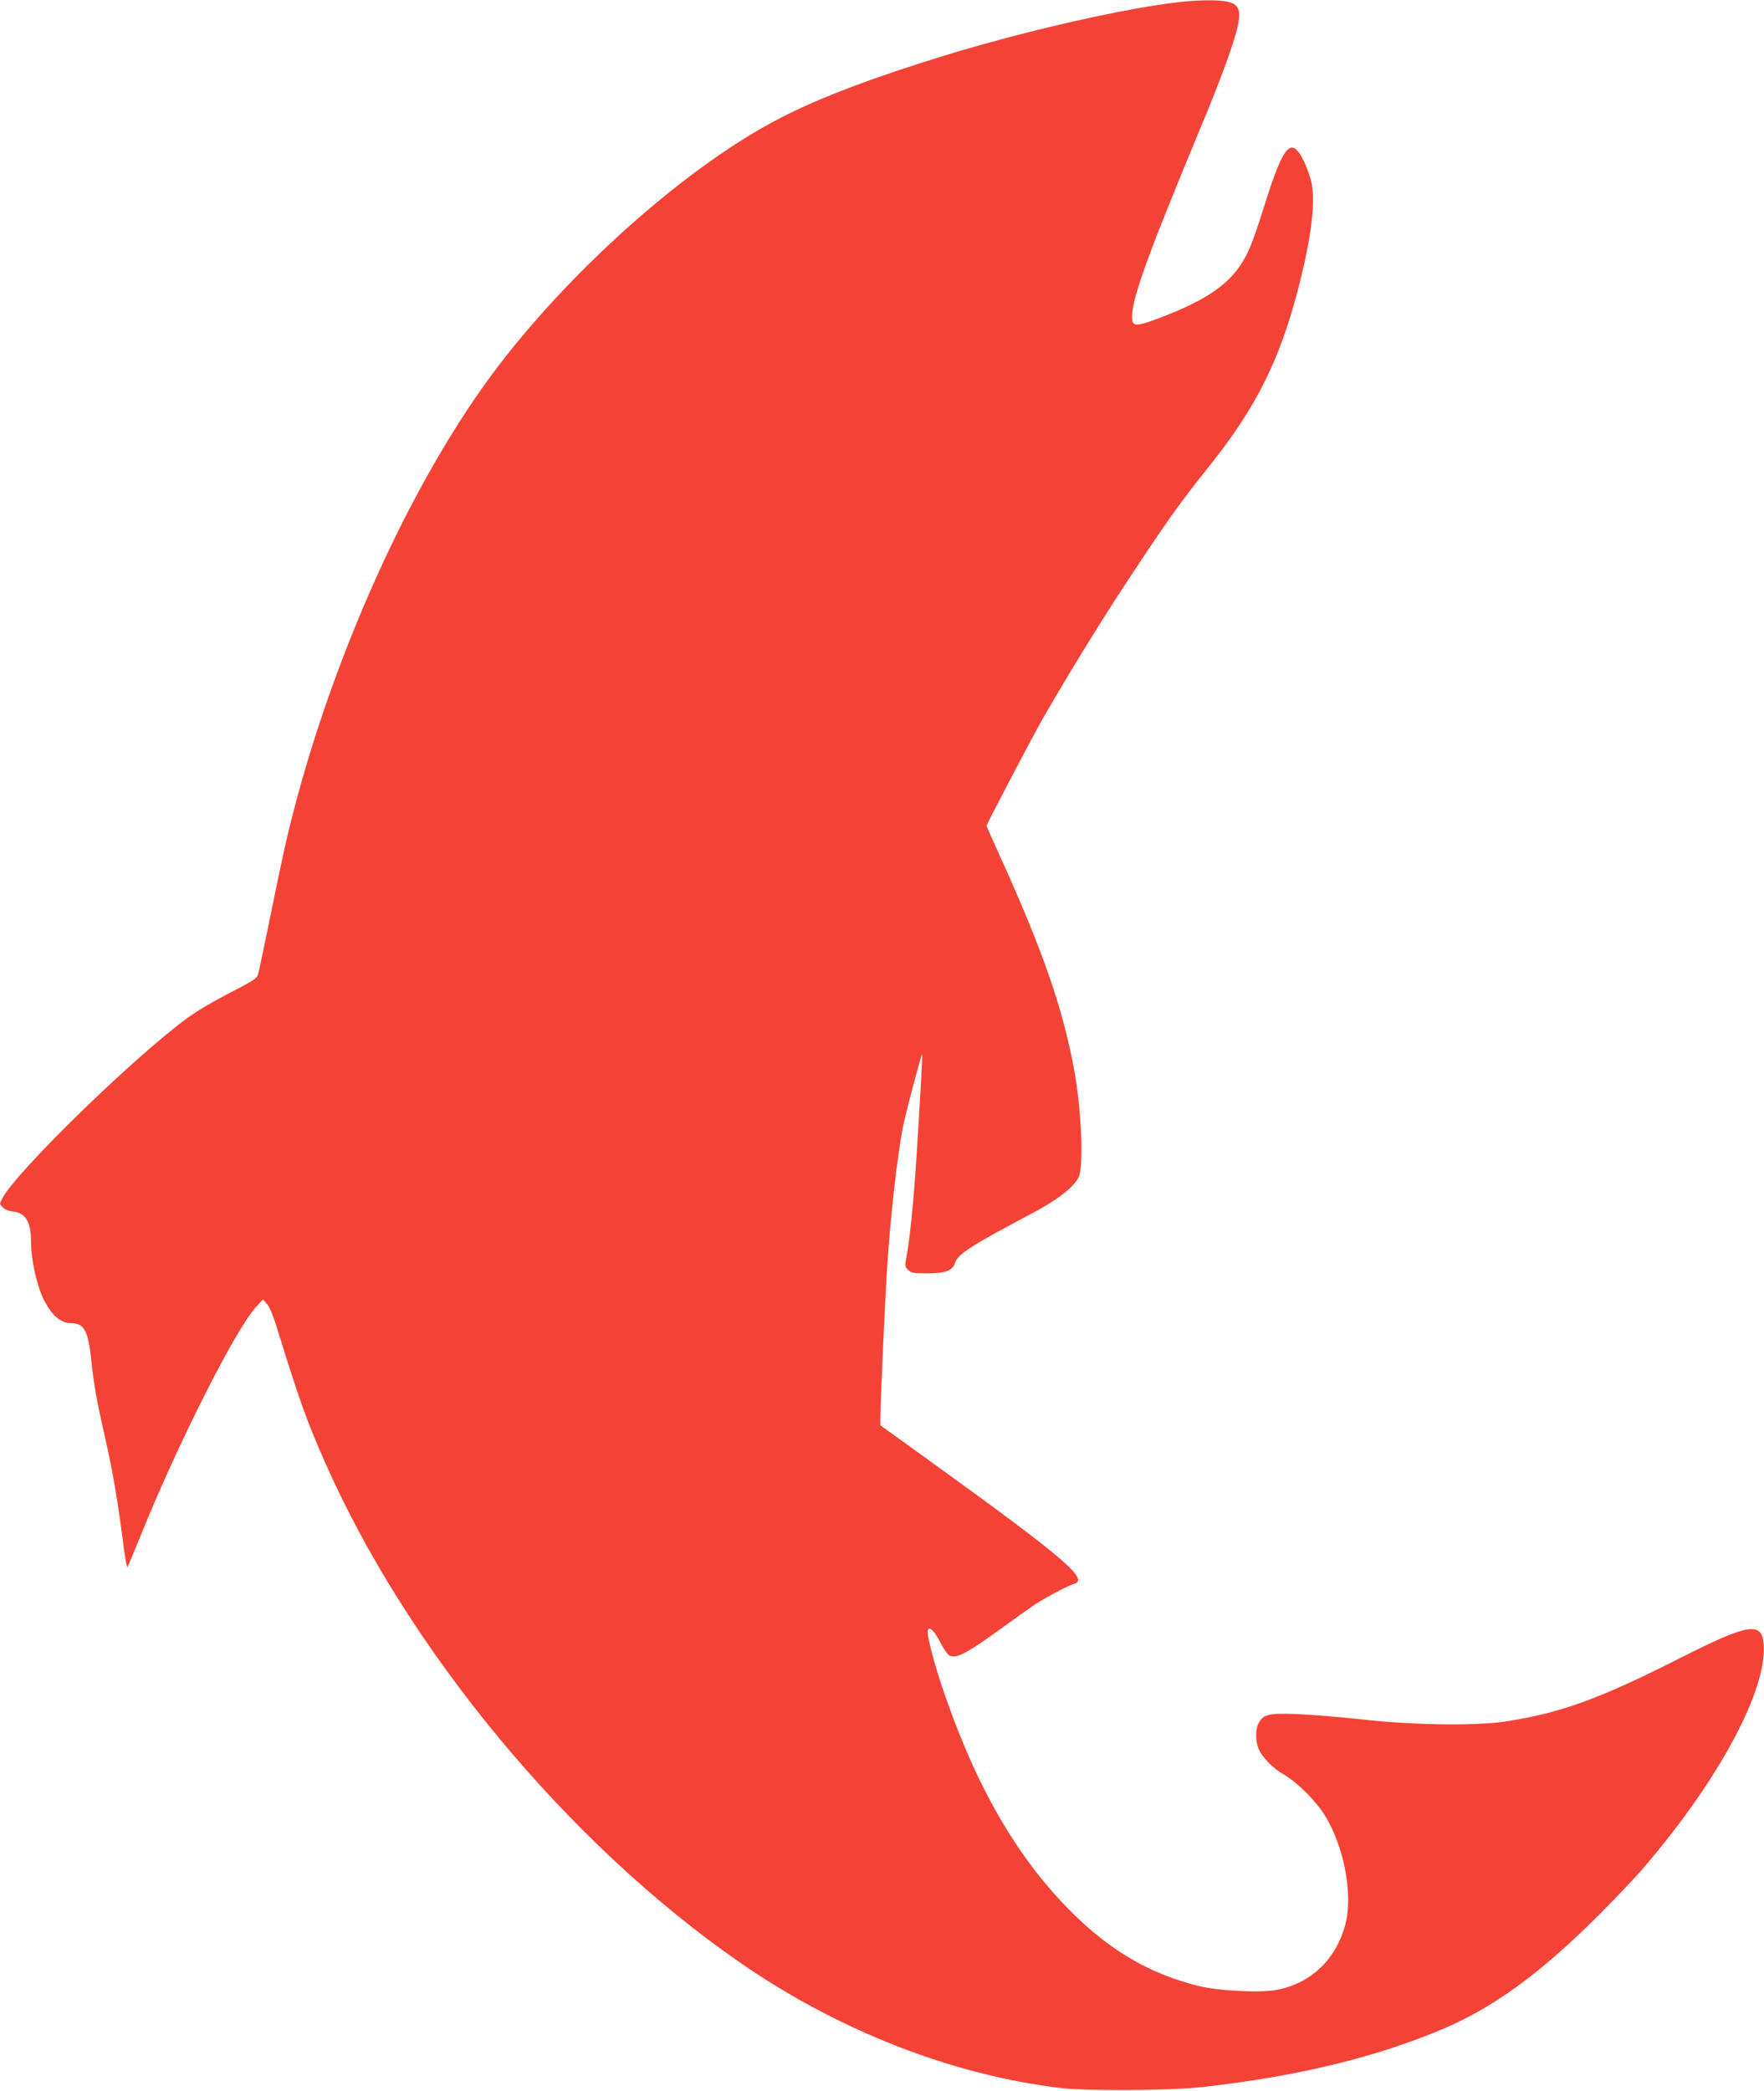 <?xml version="1.0" standalone="no"?>
<!DOCTYPE svg PUBLIC "-//W3C//DTD SVG 20010904//EN"
 "http://www.w3.org/TR/2001/REC-SVG-20010904/DTD/svg10.dtd">
<svg version="1.0" xmlns="http://www.w3.org/2000/svg"
 width="1080pt" height="1280pt" viewBox="0 0 1080 1280"
 preserveAspectRatio="xMidYMid meet">
<g transform="translate(0,1280) scale(0.1,-0.1)"
fill="#f44336" stroke="none">
<path d="M7236 12789 c-327 -34 -954 -176 -1453 -329 -439 -135 -760 -256
-1003 -381 -549 -281 -1252 -897 -1724 -1513 -538 -701 -1044 -1825 -1296
-2881 -16 -66 -61 -277 -100 -470 -39 -192 -75 -363 -80 -380 -9 -26 -33 -41
-177 -115 -96 -49 -207 -115 -262 -156 -336 -249 -1037 -933 -1126 -1098 -19
-36 -19 -36 2 -57 12 -13 39 -23 66 -26 74 -9 107 -64 107 -183 0 -113 36
-274 80 -360 49 -95 103 -140 165 -140 81 0 105 -46 125 -235 15 -145 33 -245
80 -450 46 -201 80 -394 111 -638 12 -98 25 -174 29 -170 4 4 37 85 75 178
228 567 586 1276 712 1414 l43 46 25 -28 c15 -17 40 -76 65 -160 135 -435 176
-550 287 -802 505 -1149 1489 -2338 2538 -3065 603 -419 1304 -693 1970 -772
163 -19 669 -16 865 6 573 63 1062 181 1475 356 313 133 598 342 956 699 102
102 226 233 275 291 460 537 755 1088 732 1367 -12 139 -96 124 -518 -90 -486
-246 -719 -331 -1055 -384 -179 -29 -574 -24 -880 11 -132 14 -312 29 -400 33
-179 7 -211 -1 -240 -57 -19 -37 -19 -107 0 -154 22 -53 88 -121 154 -158 70
-40 169 -134 228 -215 134 -187 201 -505 150 -703 -56 -212 -207 -358 -414
-400 -102 -21 -364 -8 -490 24 -283 71 -520 206 -746 425 -339 328 -595 760
-799 1346 -59 168 -108 348 -108 393 0 43 34 20 70 -49 46 -86 57 -99 90 -99
40 0 108 40 280 164 85 62 182 131 215 153 62 42 203 116 243 128 91 27 -69
163 -876 745 l-312 225 0 55 c0 79 28 694 40 890 20 317 61 685 96 870 14 79
116 462 120 457 3 -3 -16 -338 -36 -647 -16 -246 -39 -474 -56 -569 -15 -82
-15 -85 6 -105 18 -18 32 -21 118 -21 115 1 154 16 171 68 17 51 104 106 471
300 155 82 255 160 284 221 32 68 17 421 -29 666 -72 381 -194 730 -459 1313
-42 92 -76 169 -76 171 0 11 283 550 349 665 185 320 377 631 594 956 176 265
260 381 414 573 299 373 444 666 562 1137 70 280 94 483 72 600 -6 33 -27 92
-45 132 -78 163 -125 114 -239 -247 -78 -248 -103 -310 -155 -387 -88 -130
-237 -225 -516 -328 -114 -42 -140 -42 -144 -2 -12 102 80 361 413 1162 147
352 230 585 240 675 8 68 -10 96 -70 110 -47 11 -168 11 -279 -1z"/>
</g>
</svg>
